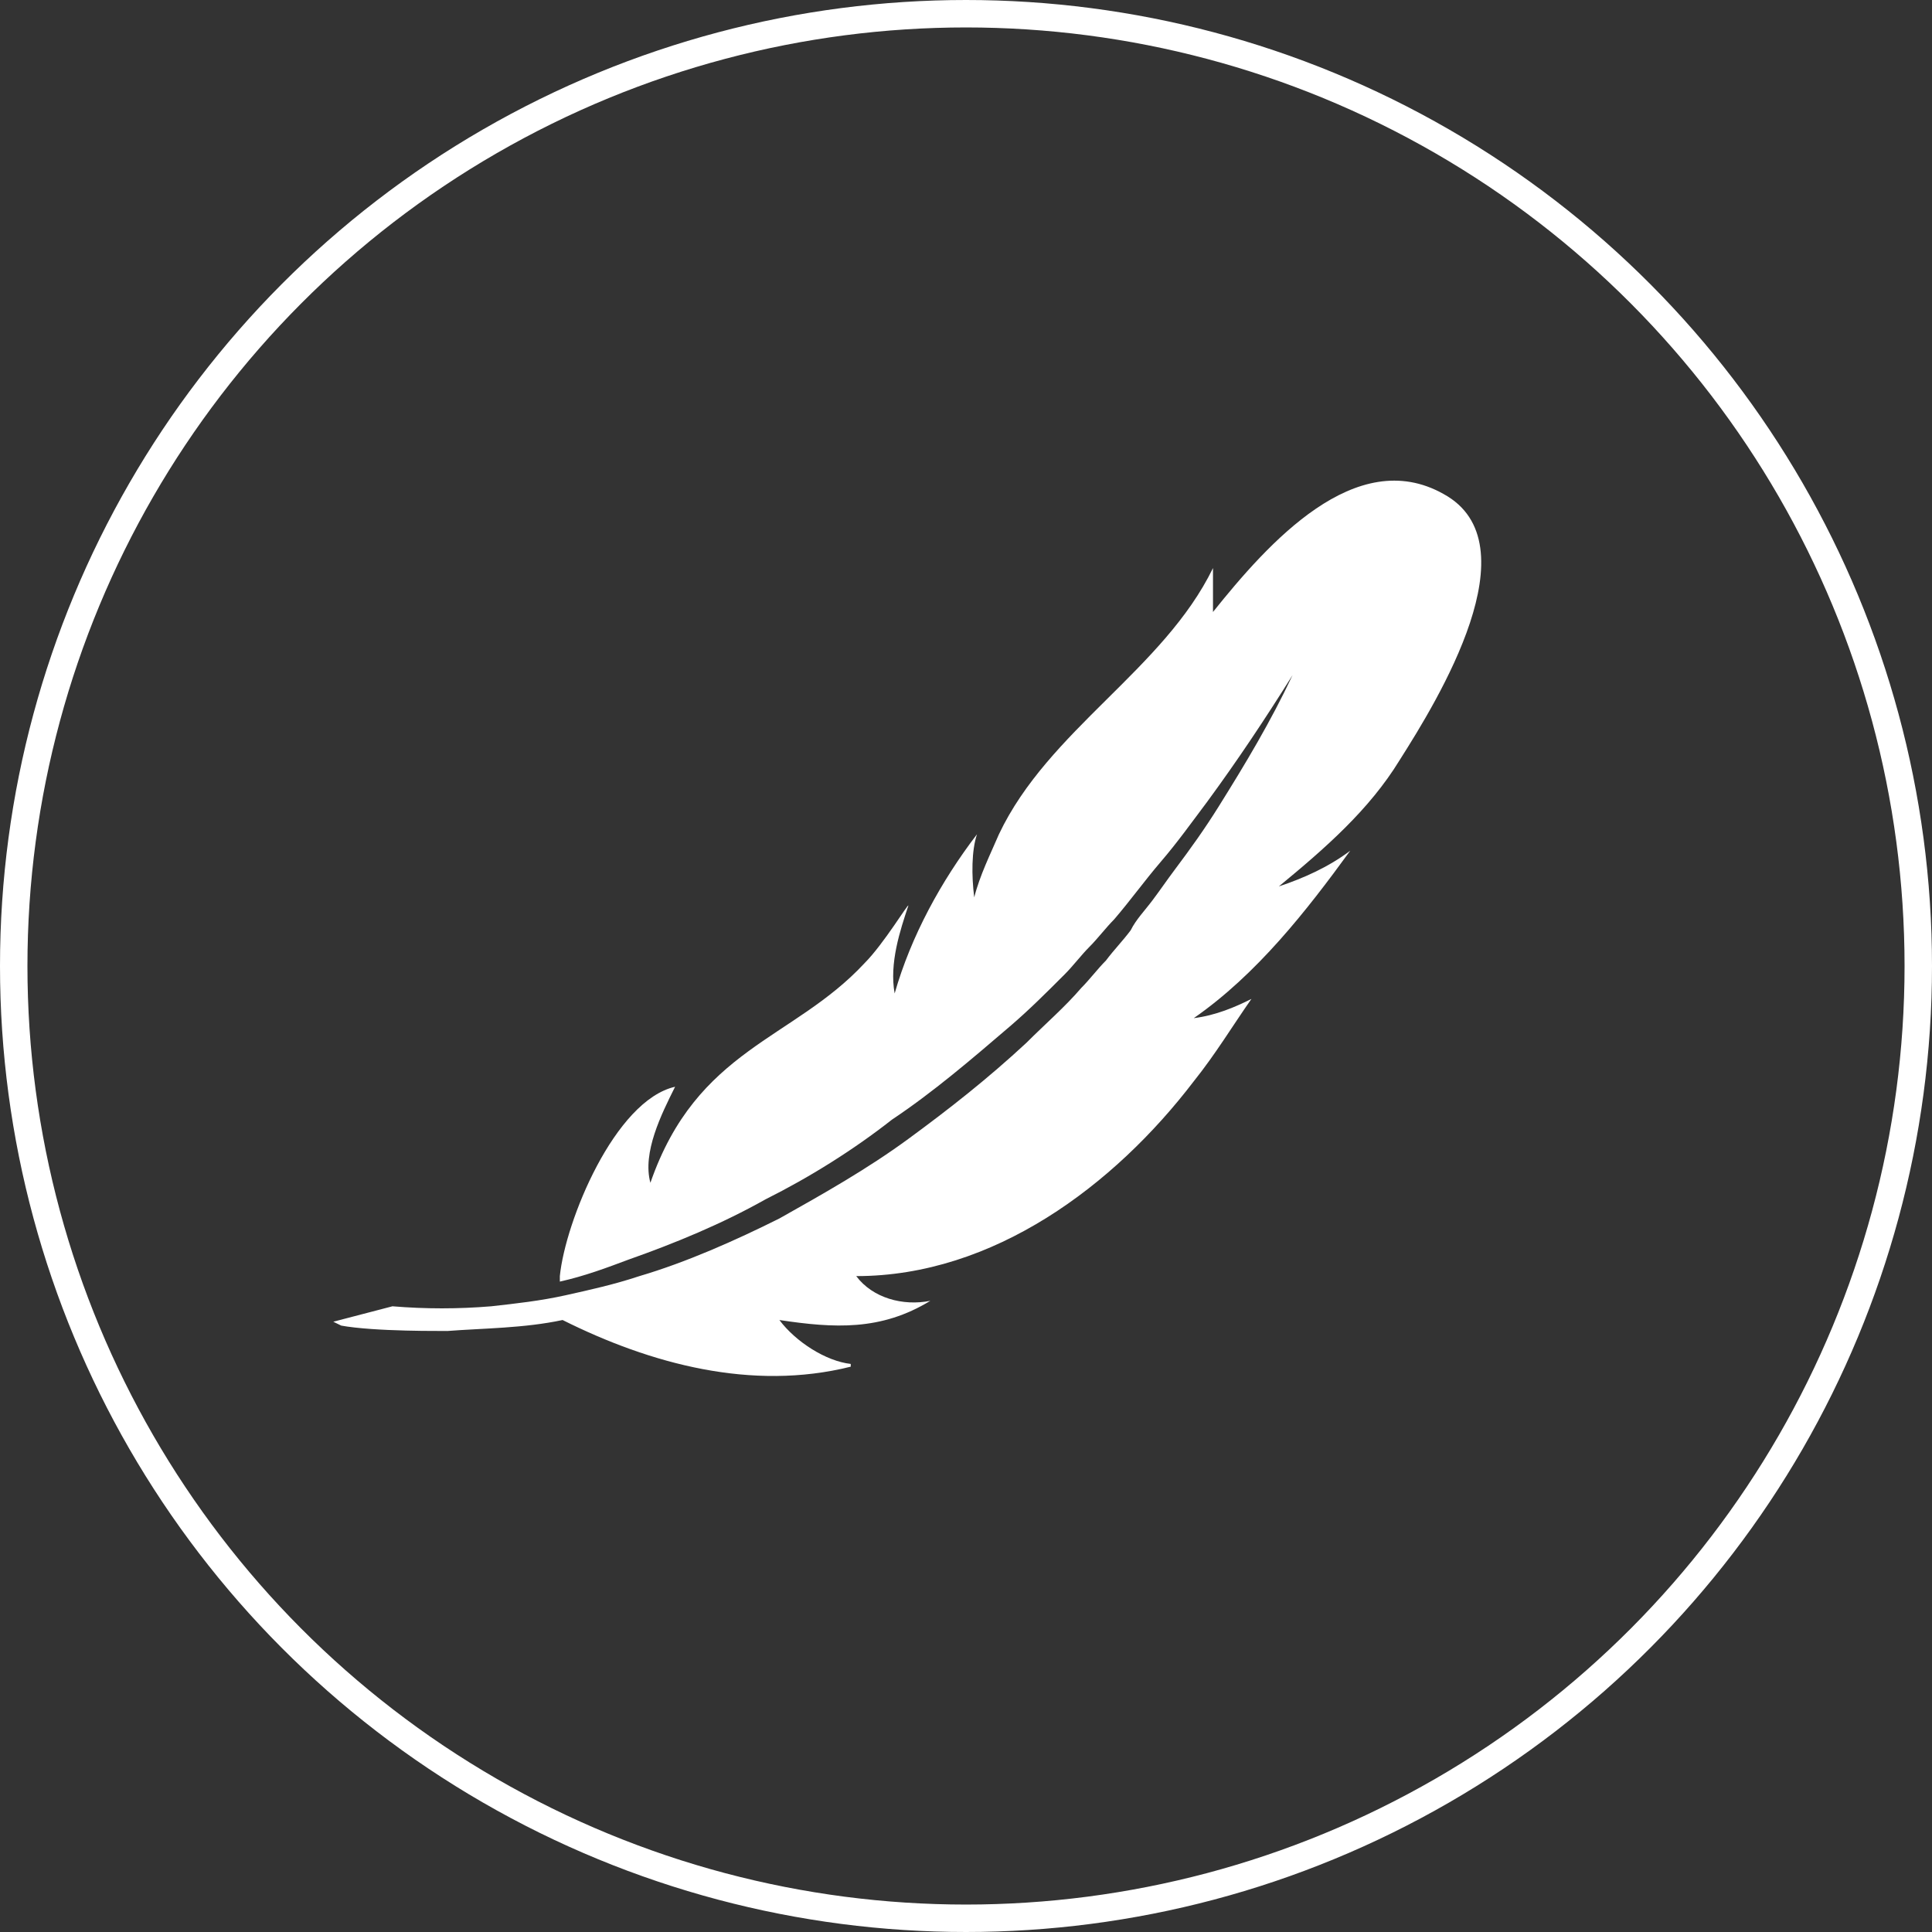 <?xml version="1.0" encoding="utf-8"?>
<!-- Generator: Adobe Illustrator 23.0.3, SVG Export Plug-In . SVG Version: 6.00 Build 0)  -->
<svg version="1.1" id="Layer_1" xmlns="http://www.w3.org/2000/svg" xmlns:xlink="http://www.w3.org/1999/xlink" x="0px" y="0px"
	 viewBox="0 0 70.4 70.4" style="enable-background:new 0 0 70.4 70.4;" xml:space="preserve">
<rect x="0" y="0" width="70.4" height="70.4" fill="#333333" stroke="none"/>
<style type="text/css">
	.st0{clip-path:url(#SVGID_2_);fill:none;stroke:#FFFFFF;}
	.st1{clip-path:url(#SVGID_4_);fill:#FFFFFF;}
</style>
<g>
	<defs>
		<rect id="SVGID_1_" width="70.4" height="70.4"/>
	</defs>
	<clipPath id="SVGID_2_">
		<use xlink:href="#SVGID_1_"  style="overflow:visible;"/>
	</clipPath>
	<circle class="st0" cx="35.2" cy="35.2" r="34.7"/>
</g>
<g>
	<defs>
		
			<rect id="SVGID_3_" x="11.3" y="20.6" transform="matrix(0.438 -0.899 0.899 0.438 -11.384 49.269)" width="45" height="26.3"/>
	</defs>
	<clipPath id="SVGID_4_">
		<use xlink:href="#SVGID_3_"  style="overflow:visible;"/>
	</clipPath>
	<path class="st1" d="M52.6,18c-3.2-1.8-6.4,1.8-8.4,4.3c0-0.5,0-1.1,0-1.6c-1.8,3.7-6,5.9-7.8,9.7c-0.3,0.7-0.7,1.5-0.9,2.3
		c-0.1-0.8-0.1-1.7,0.1-2.3c-1.3,1.7-2.4,3.7-3,5.8c-0.2-1.1,0.2-2.3,0.5-3.2l0,0c0-0.1-0.9,1.4-1.6,2.1c-2.6,2.8-6.1,3.1-7.8,8
		c-0.3-1.1,0.4-2.5,0.9-3.5c-2.2,0.5-4,4.9-4.2,6.9l0,0.2c0.9-0.2,1.7-0.5,2.5-0.8c1.7-0.6,3.4-1.3,5-2.2c1.6-0.8,3.2-1.8,4.6-2.9
		c1.5-1,2.9-2.2,4.3-3.4c0.7-0.6,1.3-1.2,2-1.9c0.3-0.3,0.6-0.7,0.9-1c0.3-0.3,0.6-0.7,0.9-1c0.6-0.7,1.1-1.4,1.7-2.1
		c0.6-0.7,1.1-1.4,1.7-2.2c1.1-1.5,2.1-3,3.1-4.6c-0.8,1.7-1.7,3.2-2.7,4.8c-0.5,0.8-1,1.5-1.6,2.3c-0.3,0.4-0.5,0.7-0.8,1.1
		c-0.3,0.4-0.6,0.7-0.8,1.1c-0.3,0.4-0.6,0.7-0.9,1.1c-0.3,0.3-0.6,0.7-0.9,1c-0.6,0.7-1.3,1.3-2,2c-1.4,1.3-2.8,2.4-4.3,3.5
		c-1.5,1.1-3.1,2-4.7,2.9c-1.6,0.8-3.4,1.6-5.1,2.1c-0.9,0.3-1.8,0.5-2.7,0.7c-0.9,0.2-1.8,0.3-2.7,0.4c-1.2,0.1-2.4,0.1-3.6,0l0,0
		L12,48.2c0.9,0.3,3.4,0.3,4.3,0.3c1.3-0.1,2.8-0.1,4.2-0.4l0,0c3.2,1.6,6.9,2.6,10.5,1.7l0-0.1c-0.9-0.1-2-0.8-2.6-1.6
		c2,0.3,3.7,0.4,5.5-0.7c-1,0.2-2.1-0.1-2.7-0.9c5,0,9.4-3.3,12.3-7.1c0.8-1,1.4-2,2.1-3c-0.6,0.3-1.3,0.6-2.1,0.7
		c2.3-1.6,4.1-3.9,5.7-6.1c-0.8,0.6-1.7,1-2.6,1.3c1.7-1.4,3.3-2.8,4.4-4.6C52.4,25.5,55.9,19.8,52.6,18"/>
</g>
</svg>

